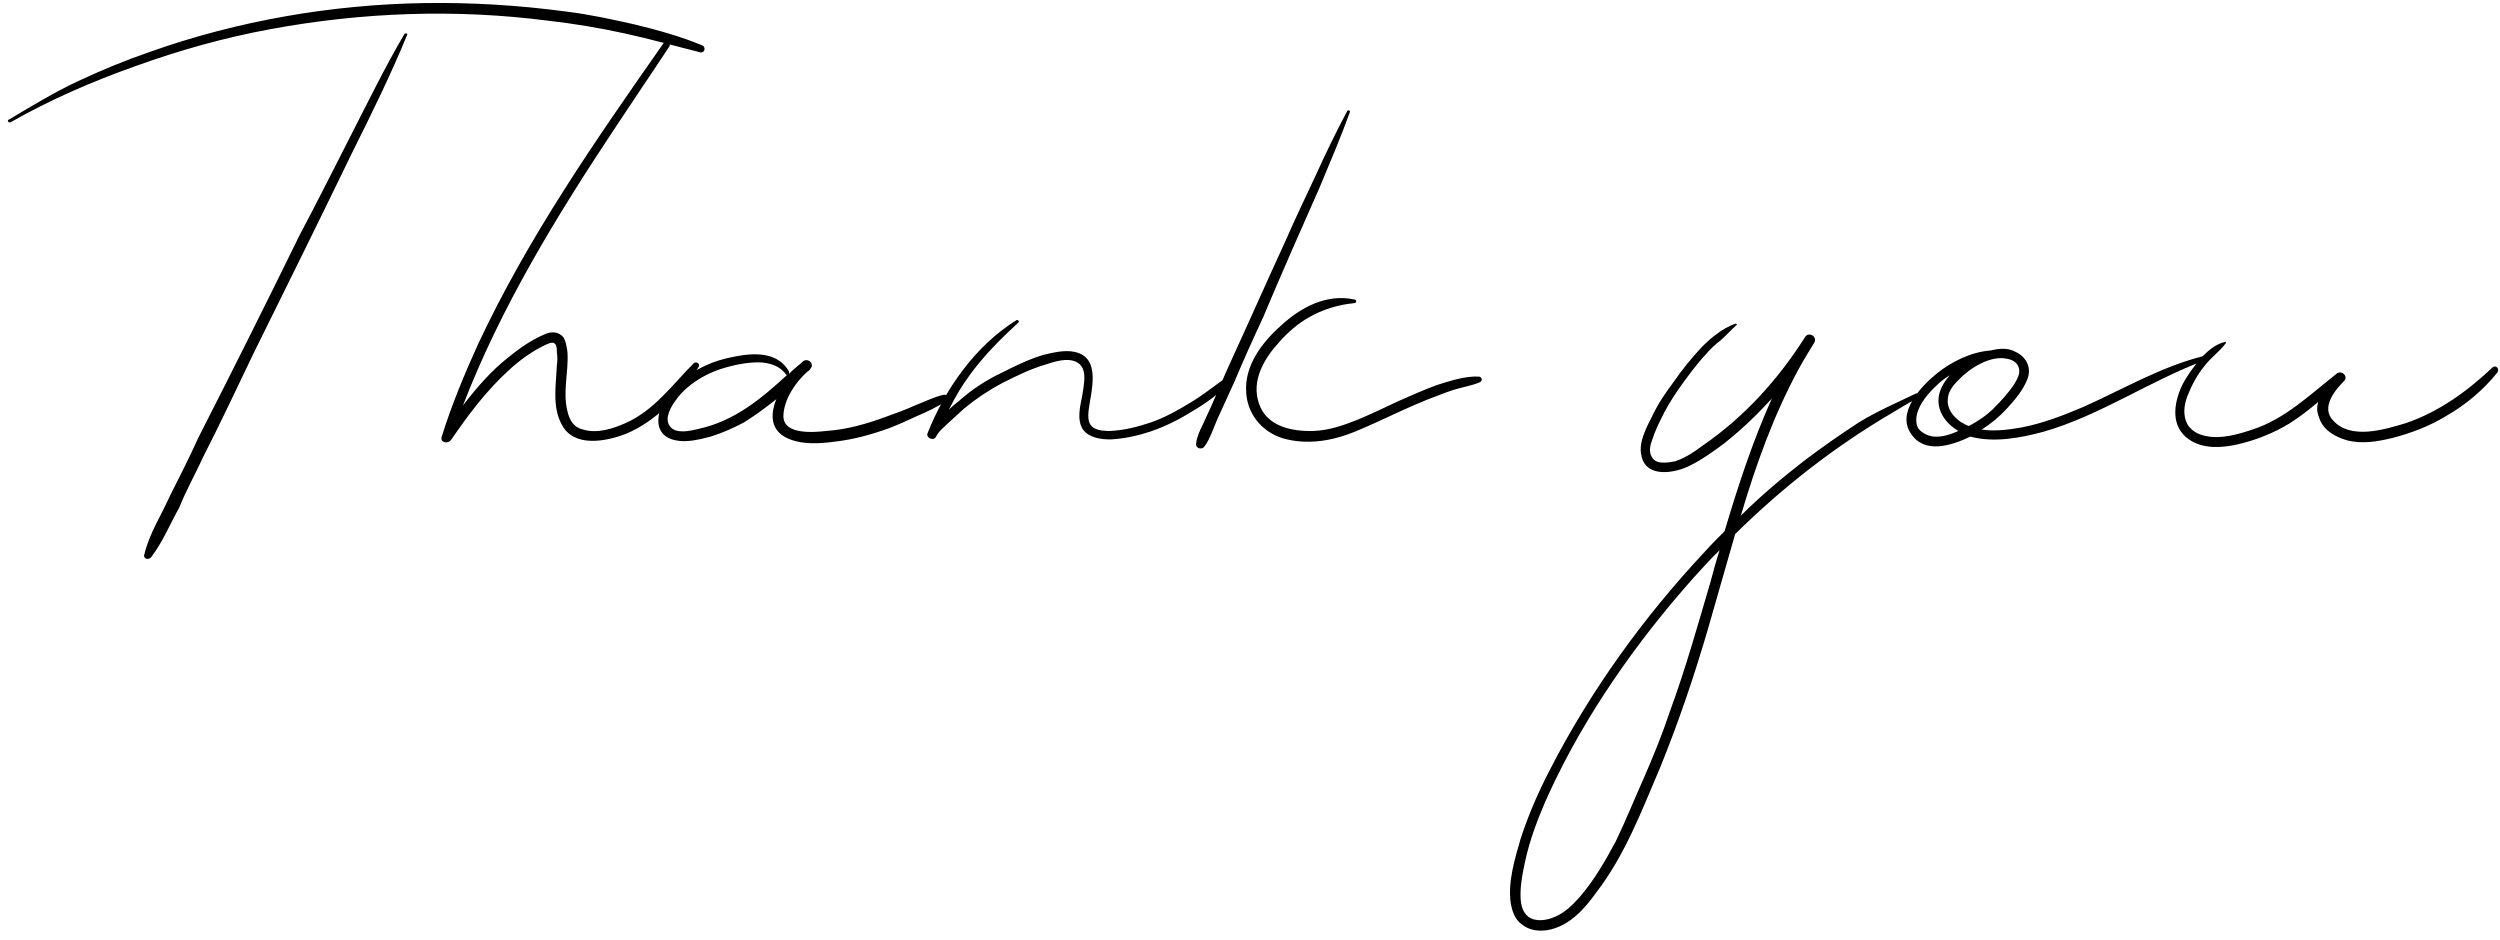 <?xml version="1.0" encoding="UTF-8"?> <svg xmlns="http://www.w3.org/2000/svg" width="290" height="109" viewBox="0 0 290 109" fill="none"> <path d="M46.904 3.96C47.068 3.796 47.313 3.878 47.231 4.042C45.348 8.628 43.136 13.133 40.925 17.556C37.157 25.337 33.226 33.282 29.376 41.062C27.492 44.994 25.609 49.007 23.561 53.02C22.742 54.822 21.595 56.87 20.776 58.917C19.794 60.637 18.893 62.849 17.582 64.569C17.255 65.06 16.517 64.814 16.763 64.241C17.336 61.866 18.729 59.736 19.712 57.525C20.776 55.396 21.923 53.184 22.988 50.809C26.919 43.11 30.851 35.247 34.782 27.221C36.83 23.371 38.795 19.44 40.761 15.59C42.727 11.741 44.692 7.727 46.904 3.96ZM81.467 5.27C81.877 5.434 81.795 6.089 81.303 6.089C78.355 5.352 75.488 4.533 72.458 3.878C69.509 3.223 66.479 2.731 63.612 2.404C52.801 1.011 41.989 1.421 31.342 3.387C26.018 4.369 20.776 5.844 15.78 7.646C10.702 9.447 5.788 11.577 1.201 14.198C0.956 14.28 0.792 13.87 1.038 13.87C3.658 12.314 6.197 10.758 8.982 9.447C11.767 8.137 14.552 6.99 17.418 6.008C27.574 2.404 38.468 0.52 49.279 0.356C54.685 0.274 60.172 0.602 65.66 1.339C68.363 1.667 70.984 2.24 73.522 2.813C76.225 3.468 78.928 4.206 81.467 5.27ZM80.483 42.127C80.811 41.881 81.22 42.209 81.056 42.537C79.091 45.731 76.142 48.843 72.62 50.318C70.327 51.218 66.559 51.956 65.167 49.253C64.02 47.205 64.512 44.584 64.594 42.373C64.676 41.881 64.676 41.39 64.594 40.817C64.594 40.571 64.594 40.325 64.512 40.08C64.266 39.506 63.693 39.834 63.283 39.998C61.727 40.735 60.253 41.8 59.024 42.946C56.403 45.321 54.274 48.188 52.308 51.055C51.899 51.546 50.998 51.3 51.243 50.645C52.39 46.959 53.864 43.438 55.42 39.998C61.236 27.548 69.098 16.245 76.961 5.025C77.207 4.615 77.944 5.025 77.616 5.434C75.569 8.547 73.439 11.659 71.392 14.771C64.594 25.009 58.123 35.575 53.7 47.041C55.257 44.994 56.977 43.028 58.942 41.472C60.253 40.407 61.645 39.424 63.201 38.769C63.938 38.441 64.757 38.441 65.331 39.097C65.658 39.588 65.74 40.243 65.822 40.817C65.986 43.11 65.249 45.403 65.822 47.697C66.068 48.761 66.559 49.58 67.624 49.826C69.262 50.318 71.064 49.744 72.538 49.089C75.896 47.615 78.026 44.584 80.483 42.127ZM109.385 45.813C109.876 45.649 110.122 46.222 109.713 46.55C108.73 47.205 107.501 47.779 106.354 48.27C105.29 48.761 104.225 49.253 103.16 49.662C101.113 50.399 99.065 50.973 96.936 51.218C95.134 51.464 93.004 51.628 91.284 50.809C89.4 49.908 89.318 48.106 90.056 46.304C88.827 47.287 87.599 48.188 86.288 49.007C85.059 49.662 83.749 50.236 82.439 50.645C81.128 50.973 79.654 51.382 78.261 51.055C75.149 50.318 76.46 46.714 78.016 45.076C79.736 43.356 81.865 42.127 84.322 41.554C86.779 40.98 90.056 40.489 91.53 43.11C91.53 43.192 91.53 43.274 91.53 43.356C91.939 42.946 92.431 42.537 92.922 42.127C93.004 42.045 93.086 41.963 93.086 41.963C93.741 41.39 94.56 42.291 93.987 42.782C93.905 42.946 93.823 43.028 93.659 43.11C92.267 44.339 90.957 46.304 90.875 48.188C90.793 50.481 94.397 50.154 95.871 49.99C98.246 49.826 100.539 49.171 102.751 48.352C103.897 47.942 105.044 47.533 106.109 47.041C107.174 46.632 108.32 46.059 109.385 45.813ZM81.046 49.744C85.223 48.843 88.336 46.222 91.366 43.438C91.284 43.52 91.202 43.52 91.12 43.356C90.219 42.209 88.745 41.963 87.435 42.045C86.042 42.127 84.65 42.455 83.421 42.864C81.538 43.52 79.572 44.748 78.425 46.386C77.852 47.123 77.033 48.516 77.688 49.417C78.343 50.399 80.063 49.99 81.046 49.744ZM142.167 43.847C142.495 43.601 142.822 44.093 142.576 44.42C141.348 45.731 139.874 46.796 138.317 47.697C136.761 48.679 135.123 49.498 133.403 50.072C131.929 50.563 130.373 50.891 128.817 50.973C127.752 50.973 126.359 50.809 125.622 49.826C124.885 48.679 125.295 47.123 125.54 45.895C125.704 44.666 126.278 42.619 124.803 41.963C123.739 41.472 122.264 41.963 121.281 42.291C119.561 42.782 117.923 43.601 116.285 44.42C114.729 45.239 113.255 46.222 111.862 47.369C111.207 47.942 110.634 48.516 109.979 49.089C109.487 49.58 108.914 49.99 108.586 50.645C108.341 51.218 107.358 50.809 107.603 50.236C109.651 45.076 113.173 40.08 117.923 37.131C118.087 37.049 118.251 37.295 118.169 37.377C116.122 39.261 114.238 41.144 112.6 43.356C111.617 44.666 110.798 46.059 110.061 47.533C110.47 47.123 110.88 46.796 111.289 46.468C112.763 45.158 114.402 44.093 116.122 43.274C117.76 42.455 119.398 41.636 121.118 41.144C122.182 40.899 123.493 40.571 124.64 40.817C127.834 41.472 126.523 45.485 126.278 47.615C126.196 48.434 126.196 49.253 126.933 49.662C127.506 49.99 128.243 49.99 128.817 49.99C130.455 49.908 132.011 49.498 133.485 49.007C135.123 48.434 136.597 47.615 138.072 46.714C139.464 45.895 140.775 44.83 142.167 43.847ZM153.079 21.733C150.868 26.729 148.657 31.725 146.527 36.803C145.38 39.261 144.234 41.8 143.169 44.339C142.596 45.567 142.022 46.878 141.449 48.106C141.121 48.761 140.876 49.498 140.548 50.236C140.302 50.809 140.057 51.382 139.647 51.874C139.32 52.201 138.664 51.956 138.746 51.464C138.828 50.727 139.156 49.99 139.483 49.335C139.811 48.598 140.139 47.942 140.466 47.205C141.121 45.731 141.695 44.339 142.35 42.864C144.643 37.868 146.855 32.872 149.148 27.876C150.213 25.419 151.441 22.88 152.588 20.423C153.735 17.884 154.963 15.345 156.274 12.887C156.356 12.724 156.601 12.806 156.601 12.969C155.536 15.918 154.308 18.785 153.079 21.733ZM171.59 43.683C171.917 43.765 171.999 44.175 171.672 44.339C170.689 44.748 169.624 44.912 168.559 45.239C167.576 45.567 166.594 45.977 165.693 46.304C163.645 47.123 161.761 48.024 159.796 48.925C158.157 49.662 156.437 50.481 154.636 50.891C152.916 51.3 151.032 51.382 149.312 50.973C146.691 50.399 144.725 48.27 144.561 45.567C144.316 42.455 146.363 39.752 148.575 37.786C150.868 35.657 153.898 34.019 157.175 34.756C157.42 34.838 157.338 35.165 157.093 35.165C155.291 35.329 153.407 35.902 151.851 36.803C150.54 37.541 149.312 38.605 148.329 39.752C146.609 41.636 145.135 44.175 146.036 46.796C146.937 49.498 149.885 50.072 152.424 49.99C154.226 49.908 155.864 49.335 157.502 48.679C159.058 48.024 160.615 47.287 162.171 46.55C163.645 45.895 165.119 45.239 166.675 44.666C168.232 44.175 169.952 43.601 171.59 43.683ZM222.248 45.649C222.576 45.485 222.903 45.977 222.576 46.14C221.511 46.632 220.528 47.287 219.545 47.86C212.829 51.792 206.768 56.542 201.28 61.948C200.216 65.634 199.151 69.401 198.086 73.087C196.53 78.411 194.728 83.734 192.599 88.976C190.469 93.972 188.503 99.214 185.145 103.555C183.753 105.521 181.951 107.486 179.494 107.896C178.429 108.06 177.365 107.896 176.545 107.241C175.726 106.667 175.399 105.685 175.235 104.702C174.907 102.245 175.726 99.624 176.382 97.33C177.283 94.546 178.429 91.925 179.74 89.386C184.49 80.131 190.633 71.613 197.759 63.995C198.496 63.176 199.315 62.357 200.052 61.62C201.608 56.378 203.328 51.137 205.539 46.222C204.884 46.959 204.229 47.615 203.574 48.27C202.427 49.417 201.199 50.481 199.97 51.464C198.741 52.365 197.513 53.266 196.202 53.921C194.401 54.904 190.879 55.559 190.387 52.775C190.06 51.218 191.042 49.498 191.698 48.188C192.353 46.796 193.254 45.485 194.237 44.175C195.138 42.864 196.202 41.554 197.349 40.325C197.922 39.752 198.496 39.179 199.233 38.687C199.806 38.196 200.543 37.868 201.28 37.541C201.444 37.541 201.526 37.622 201.444 37.704C200.789 38.278 200.216 38.933 199.561 39.506C198.905 39.998 198.332 40.571 197.841 41.144C196.694 42.373 195.629 43.847 194.646 45.239C193.909 46.304 193.172 47.533 192.599 48.761C192.271 49.417 191.943 50.154 191.698 50.891C191.452 51.546 191.206 52.365 191.616 53.02C192.107 53.921 193.418 53.676 194.319 53.512C195.547 53.102 196.612 52.365 197.595 51.628C202.345 48.352 206.277 44.011 209.389 39.097C209.798 38.441 210.863 39.015 210.454 39.752C209.798 40.817 209.143 41.881 208.57 42.946C205.703 48.27 203.656 54.003 201.936 59.818C204.229 57.525 206.768 55.396 209.307 53.43C211.355 51.874 213.484 50.399 215.614 49.007C217.743 47.697 220.036 46.714 222.248 45.649ZM193.745 82.424C195.547 77.51 196.94 72.513 198.414 67.517C198.741 66.289 199.069 65.06 199.479 63.832C198.414 64.814 197.431 65.961 196.448 67.026C189.814 74.479 183.835 82.997 179.658 92.088C178.511 94.628 177.446 97.33 176.873 100.115C176.627 101.262 176.382 102.49 176.382 103.719C176.382 104.62 176.464 105.685 177.283 106.34C178.184 106.995 179.494 106.749 180.395 106.34C181.542 105.848 182.361 105.029 183.18 104.128C184.9 102.163 186.21 99.869 187.439 97.576C188.585 95.201 189.568 92.744 190.633 90.369C191.78 87.748 192.844 85.127 193.745 82.424ZM255.59 41.308C255.918 41.226 256.082 41.718 255.754 41.8C249.366 44.175 243.632 48.188 237.08 50.072C234.377 50.809 231.265 51.382 228.562 50.645C226.351 51.71 223.238 52.693 221.682 50.318C219.962 47.86 222.829 44.83 224.631 43.356C226.351 41.963 228.644 40.817 230.937 40.653C231.92 40.407 232.903 40.325 233.804 40.817C235.033 41.39 235.688 42.619 235.196 43.929C234.705 45.239 233.722 46.386 232.821 47.369C231.92 48.352 230.937 49.171 229.873 49.826C231.429 50.072 233.067 49.826 234.541 49.58C236.998 49.089 239.373 48.188 241.667 47.205C246.253 45.158 250.676 42.537 255.59 41.308ZM234.132 42.537C233.968 42.045 233.394 41.718 232.903 41.636C230.937 41.144 228.48 42.7 227.17 44.093C226.515 44.748 225.941 45.485 225.941 46.386C225.859 47.451 226.596 48.352 227.416 48.925C227.743 49.089 228.071 49.335 228.398 49.417C229.463 48.843 230.446 48.188 231.265 47.369C232.166 46.468 232.985 45.567 233.64 44.584C233.968 44.011 234.459 43.274 234.132 42.537ZM224.303 50.645C225.286 50.727 226.269 50.399 227.17 49.99C225.614 49.089 224.385 47.369 225.04 45.403C225.286 44.666 225.696 44.093 226.187 43.52C225.777 43.765 225.45 44.011 225.04 44.339C224.057 45.239 222.993 46.304 222.501 47.615C222.256 48.27 222.174 49.007 222.501 49.662C222.911 50.236 223.648 50.563 224.303 50.645ZM289.137 42.619C289.547 42.291 289.956 42.782 289.71 43.192C288.072 45.239 286.025 46.959 283.731 48.27C281.848 49.417 279.718 50.236 277.507 50.809C275.787 51.218 273.985 51.546 272.183 51.055C270.791 50.645 269.398 49.826 268.989 48.352C268.743 47.779 268.743 47.205 268.907 46.632C267.842 47.533 266.777 48.352 265.631 49.089C263.747 50.236 261.699 51.055 259.57 51.546C257.768 51.956 255.557 52.119 253.918 50.973C251.789 49.498 252.117 46.878 253.099 44.748C253.673 43.601 254.41 42.619 255.229 41.636C255.966 40.817 256.949 39.916 258.096 39.67C258.177 39.588 258.259 39.752 258.177 39.834C257.44 40.817 256.457 41.472 255.72 42.455C254.901 43.438 254.246 44.666 253.755 45.895C253.345 46.959 253.181 48.188 253.755 49.253C254.246 49.99 254.983 50.399 255.802 50.563C257.604 50.973 259.57 50.399 261.29 49.826C265.057 48.598 267.924 45.813 271.036 43.356C271.61 42.864 272.511 43.683 271.855 44.257C270.791 45.321 269.234 47.287 270.627 48.761C272.674 51.055 276.606 49.826 279.063 49.089C282.912 47.779 286.189 45.403 289.137 42.619Z" fill="black"></path> </svg> 